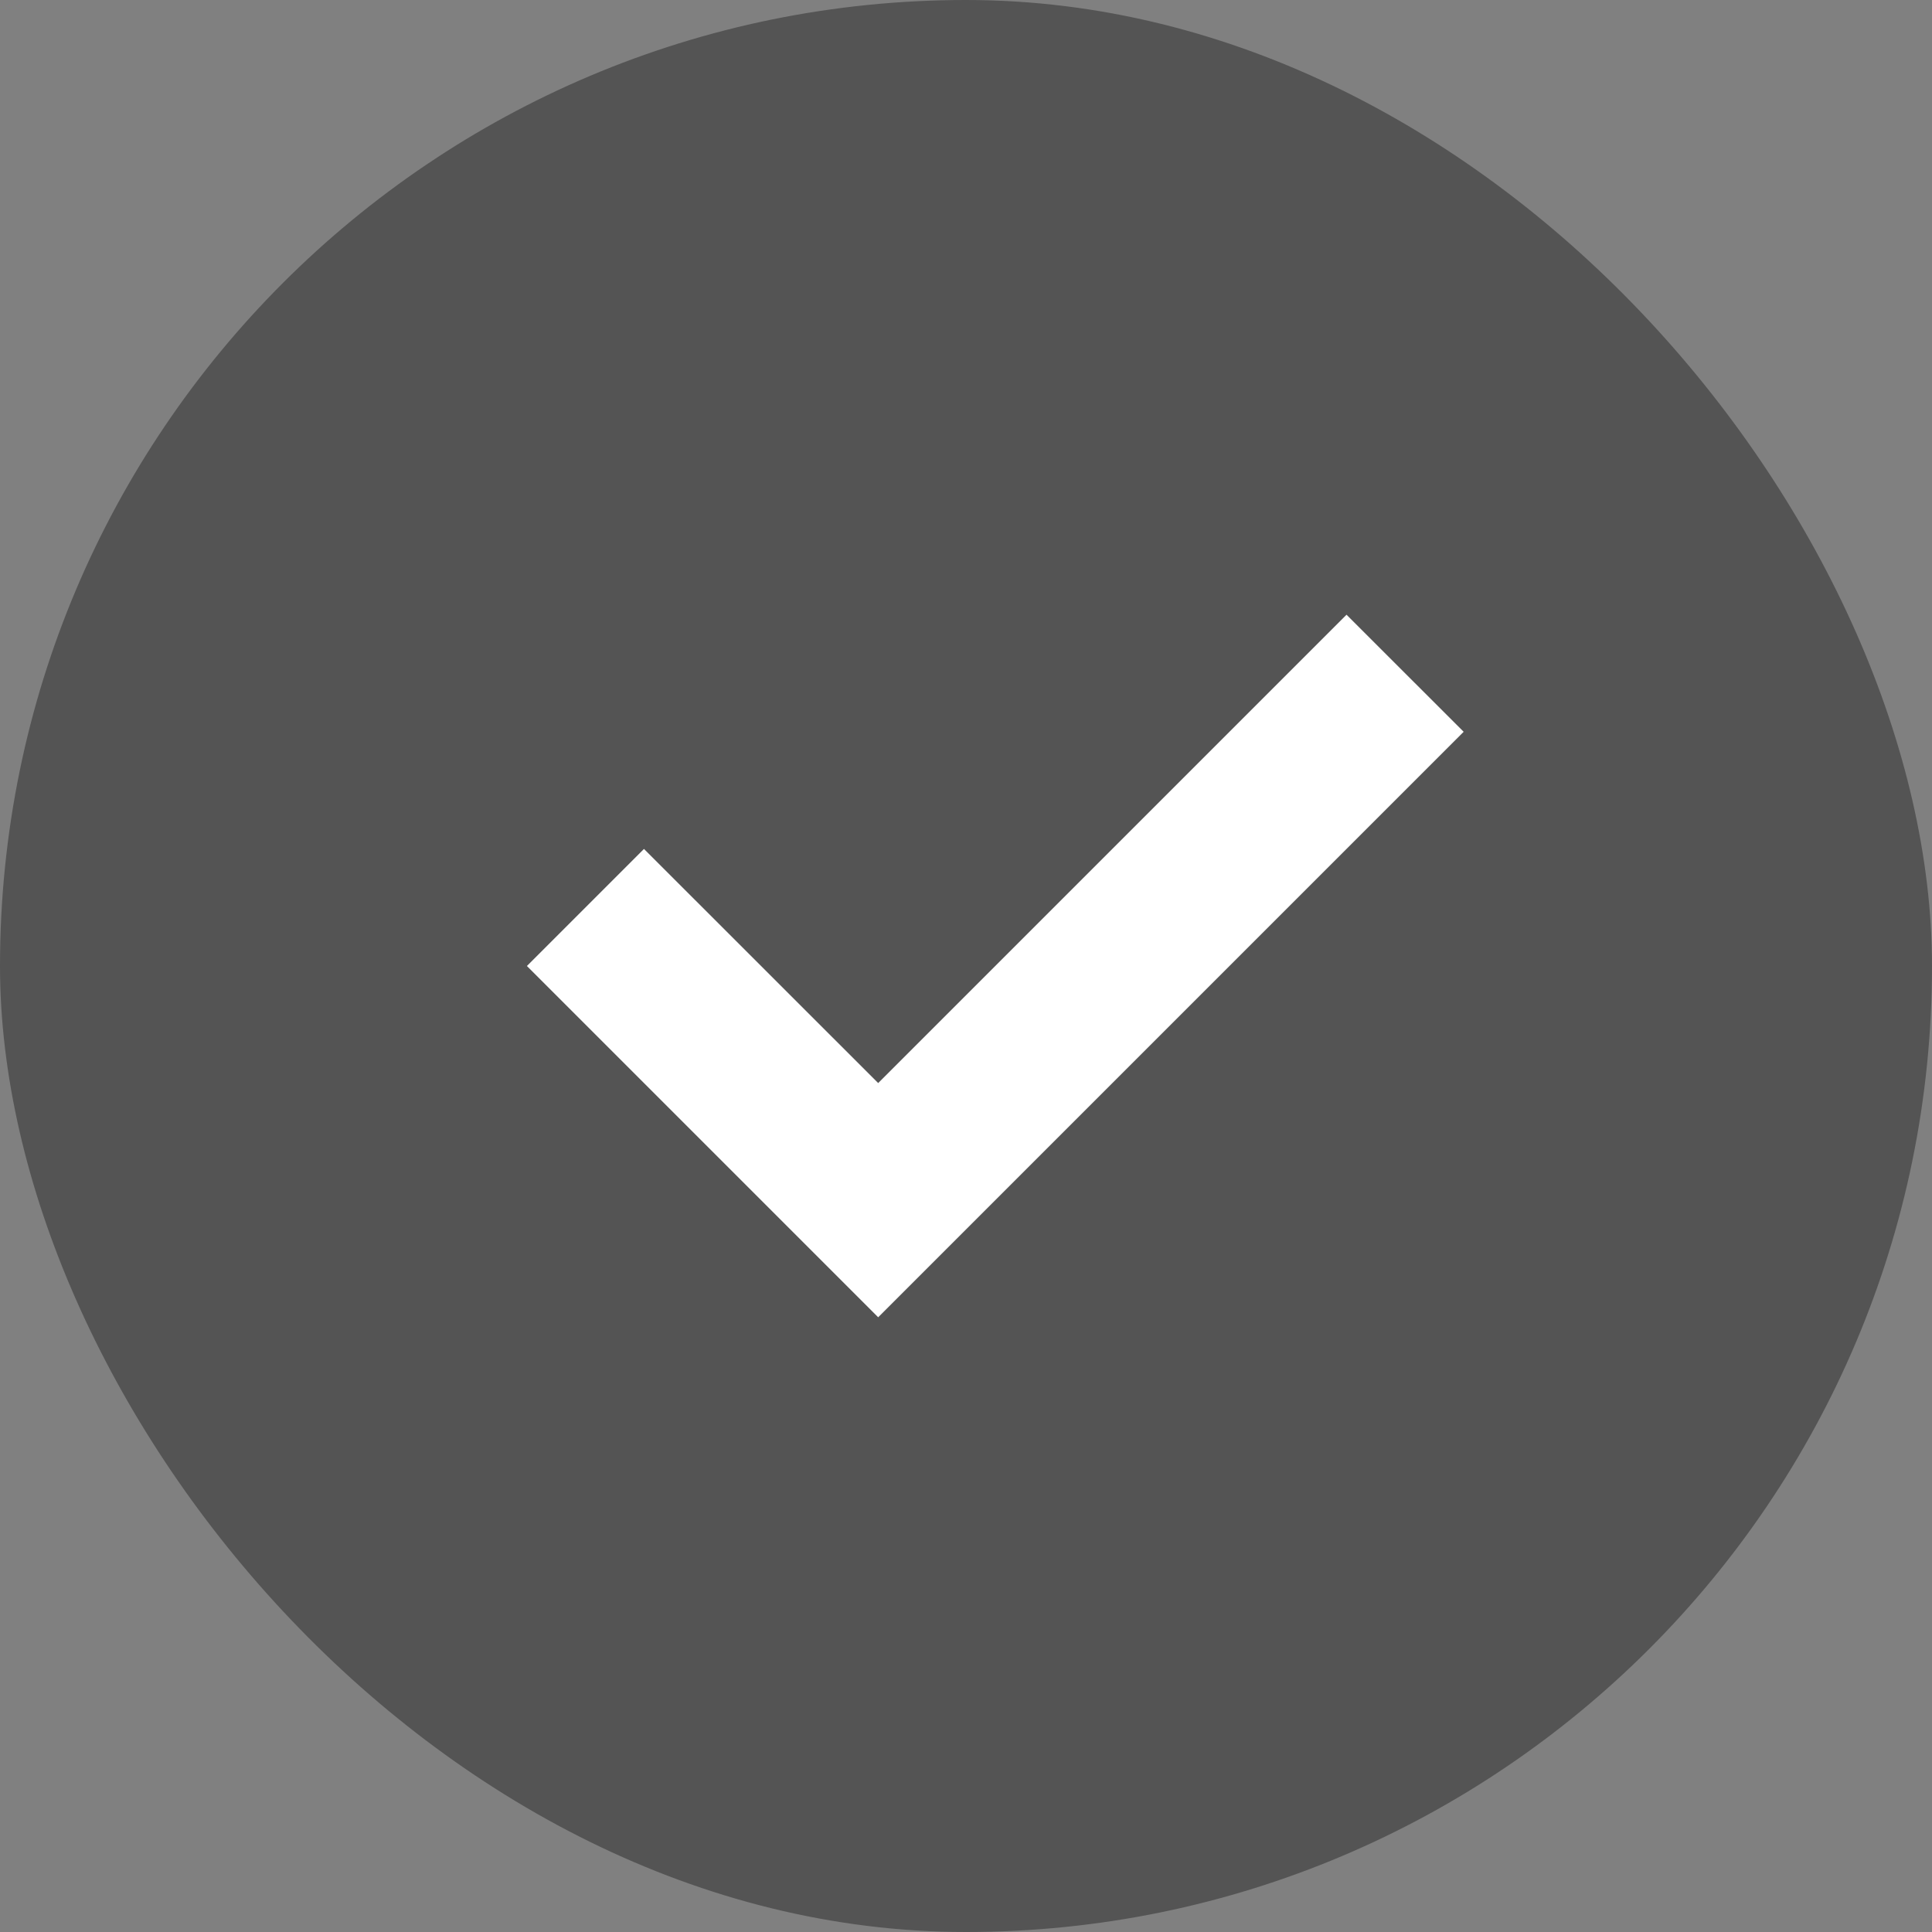<svg width="22" height="22" viewBox="0 0 22 22" fill="none" xmlns="http://www.w3.org/2000/svg">
<rect x="0" y="0" width="22" height="22" fill="#808080" stroke="none"/>
<rect width="22" height="22" rx="11" fill="#545454"/>
<g clip-path="url(#clip0_2262_2005)">
<path fill-rule="evenodd" clip-rule="evenodd" d="M7.333 9.667L6 11L10 15L16.667 8.333L15.333 7L10 12.333L7.333 9.667Z" fill="white"/>
</g>
<defs>
<clipPath id="clip0_2262_2005">
<rect width="16" height="16" fill="white" transform="translate(3 3)"/>
</clipPath>
</defs>
</svg>
